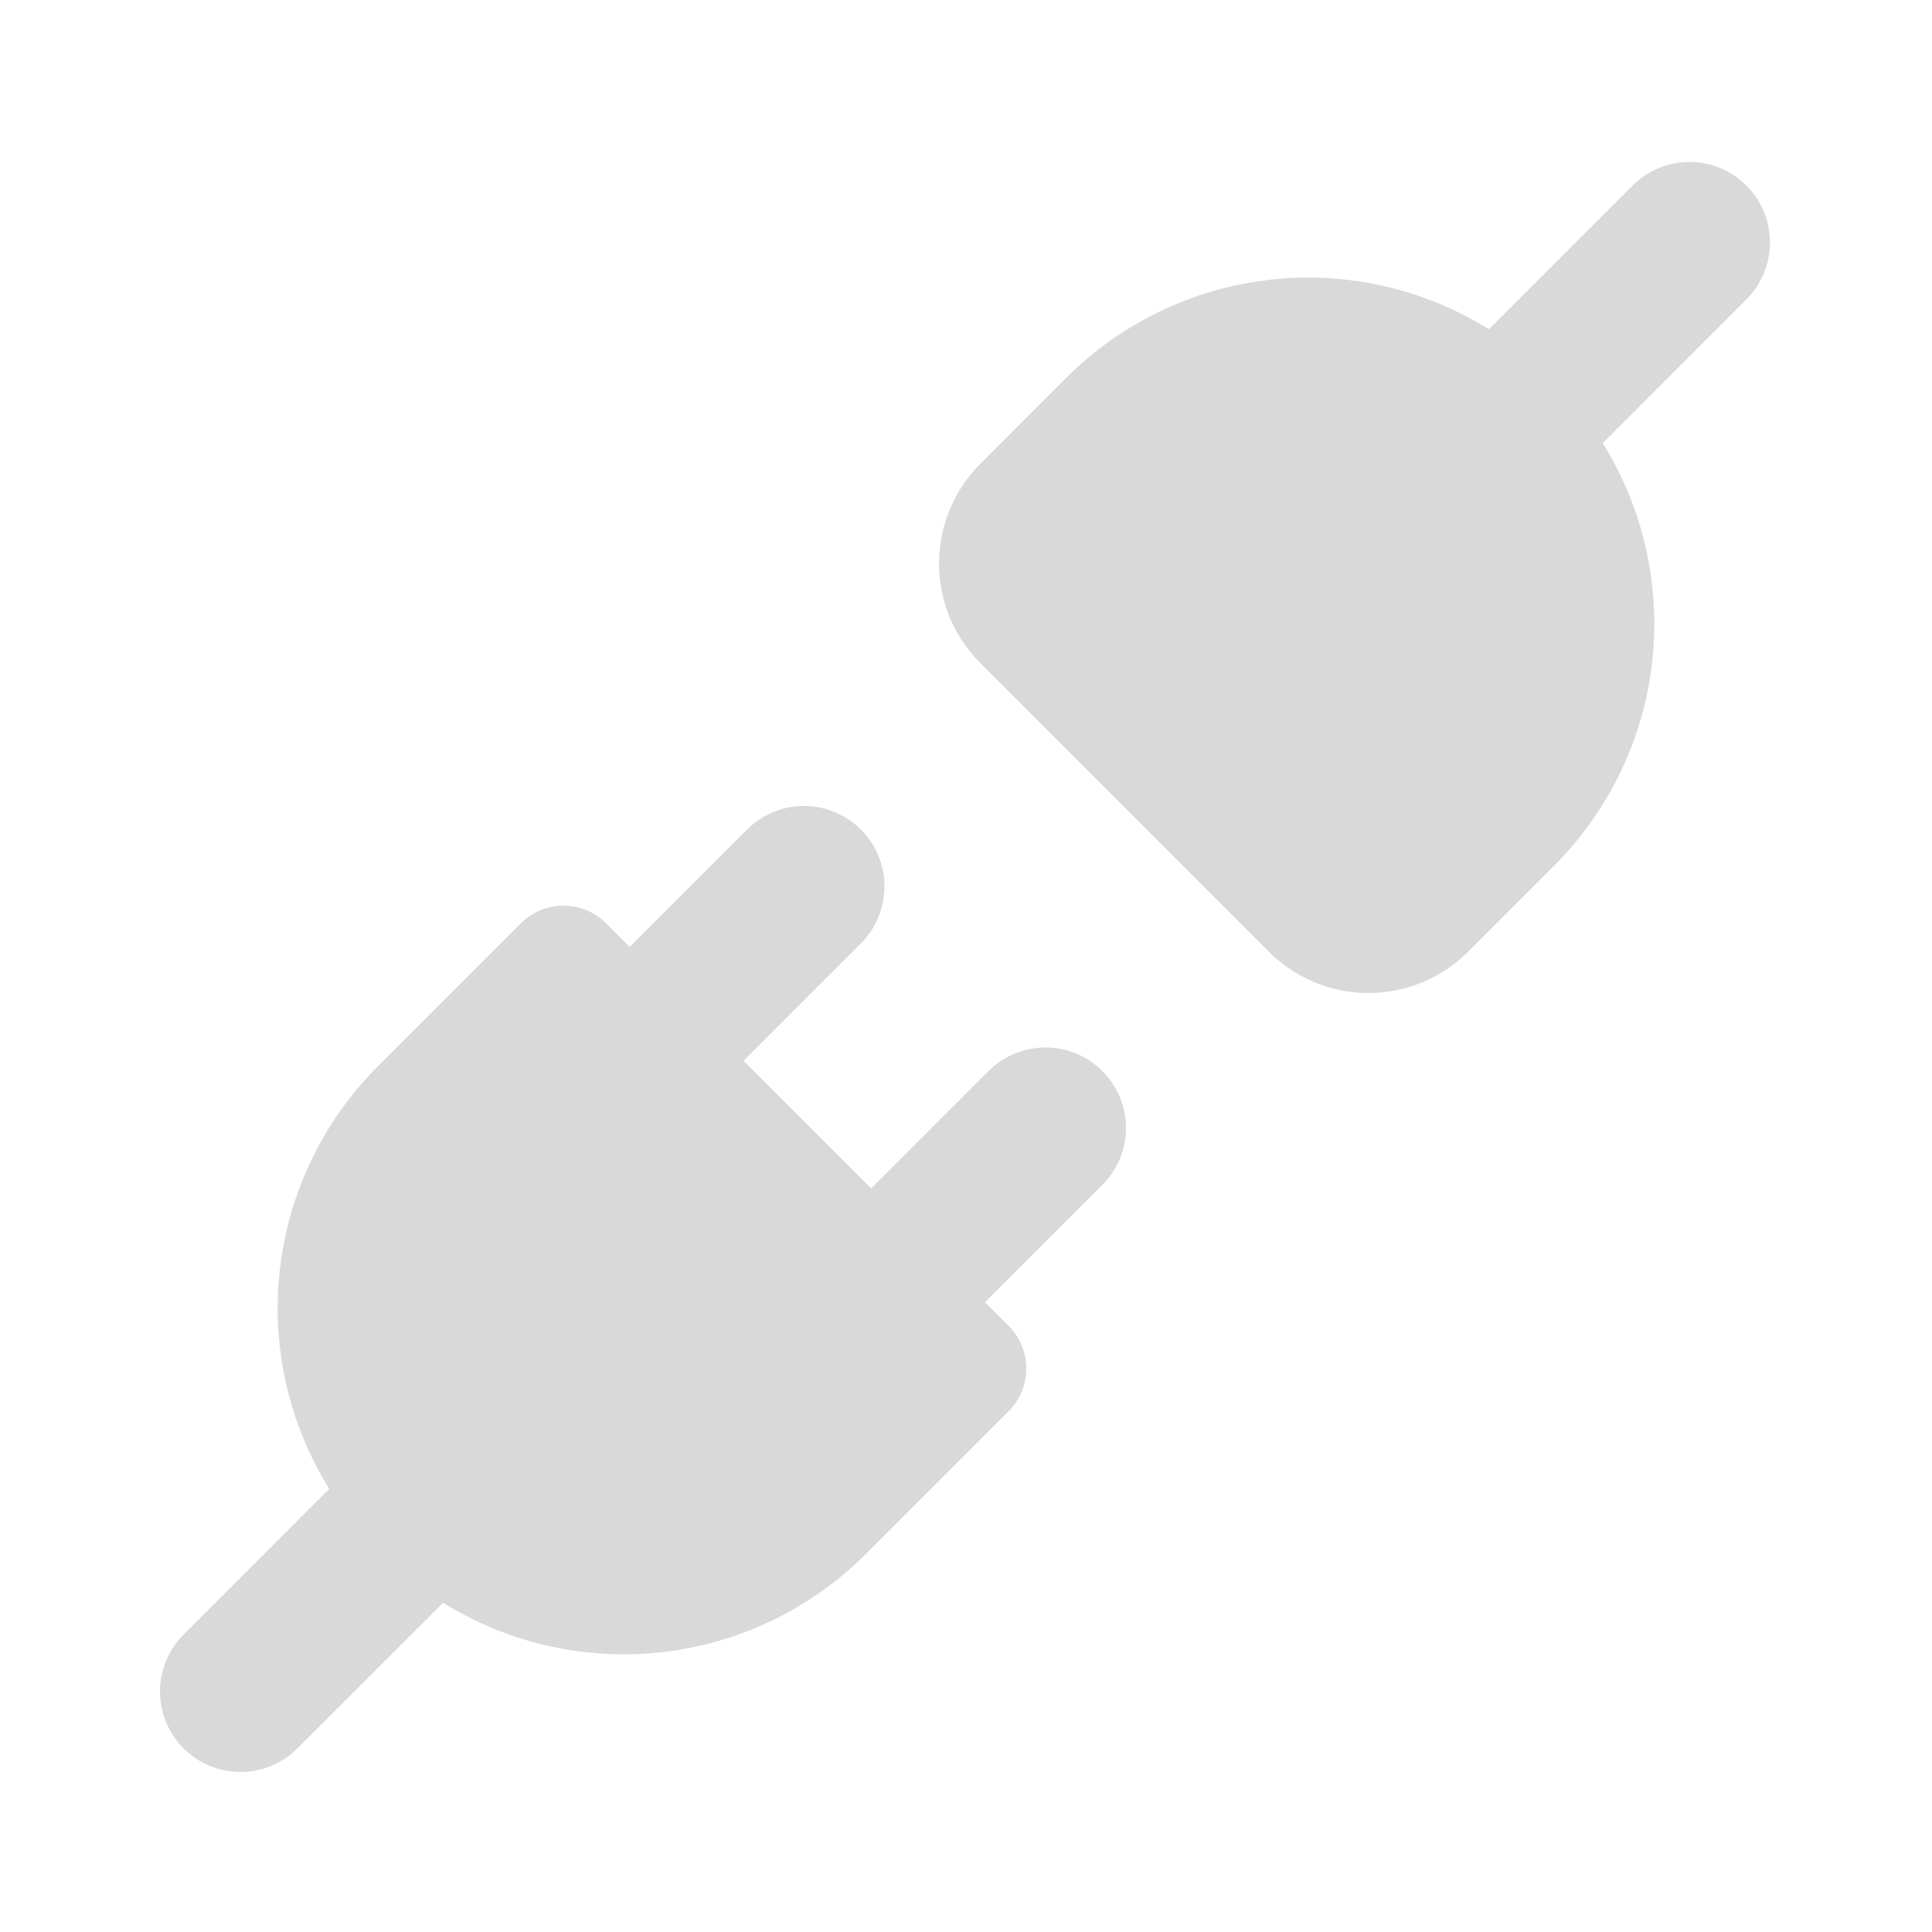 <?xml version="1.0" encoding="UTF-8"?> <svg xmlns="http://www.w3.org/2000/svg" width="60" height="60" viewBox="0 0 60 60" fill="none"><path d="M54.267 9.267C54.722 8.796 54.974 8.164 54.969 7.509C54.963 6.853 54.7 6.226 54.236 5.763C53.773 5.299 53.146 5.036 52.49 5.03C51.835 5.025 51.203 5.277 50.732 5.732L46.239 10.225C44.202 8.957 41.796 8.416 39.412 8.691C37.029 8.965 34.808 10.038 33.112 11.735L30.442 14.407C29.622 15.227 29.162 16.34 29.162 17.5C29.162 18.659 29.622 19.772 30.442 20.592L39.404 29.557C39.811 29.963 40.293 30.286 40.824 30.506C41.355 30.725 41.924 30.839 42.498 30.839C43.073 30.839 43.642 30.725 44.173 30.506C44.703 30.286 45.186 29.963 45.592 29.557L48.262 26.887C49.959 25.191 51.032 22.971 51.306 20.588C51.581 18.205 51.041 15.799 49.775 13.762L54.267 9.267ZM26.767 29.267C27.222 28.796 27.474 28.164 27.469 27.509C27.463 26.853 27.2 26.226 26.736 25.762C26.273 25.299 25.646 25.036 24.991 25.03C24.335 25.025 23.703 25.277 23.232 25.732L19.557 29.407L18.825 28.675C18.473 28.323 17.996 28.126 17.5 28.126C17.003 28.126 16.526 28.323 16.174 28.675L11.737 33.112C10.04 34.808 8.967 37.028 8.693 39.411C8.418 41.794 8.958 44.2 10.225 46.237L5.732 50.732C5.493 50.963 5.303 51.239 5.172 51.544C5.041 51.849 4.972 52.177 4.969 52.508C4.966 52.84 5.029 53.17 5.155 53.477C5.281 53.784 5.466 54.063 5.701 54.298C5.936 54.533 6.215 54.718 6.522 54.844C6.829 54.97 7.159 55.033 7.49 55.03C7.822 55.027 8.15 54.958 8.455 54.827C8.76 54.696 9.036 54.506 9.267 54.267L13.762 49.775C15.799 51.041 18.205 51.581 20.588 51.306C22.971 51.032 25.191 49.959 26.887 48.262L31.325 43.825C31.676 43.473 31.873 42.996 31.873 42.5C31.873 42.003 31.676 41.526 31.325 41.175L30.592 40.442L34.267 36.767C34.722 36.295 34.974 35.664 34.969 35.009C34.963 34.353 34.7 33.726 34.236 33.263C33.773 32.799 33.146 32.536 32.49 32.53C31.835 32.525 31.203 32.777 30.732 33.232L27.057 36.907L23.092 32.942L26.767 29.267Z" fill="#D9D9D9"></path></svg> 